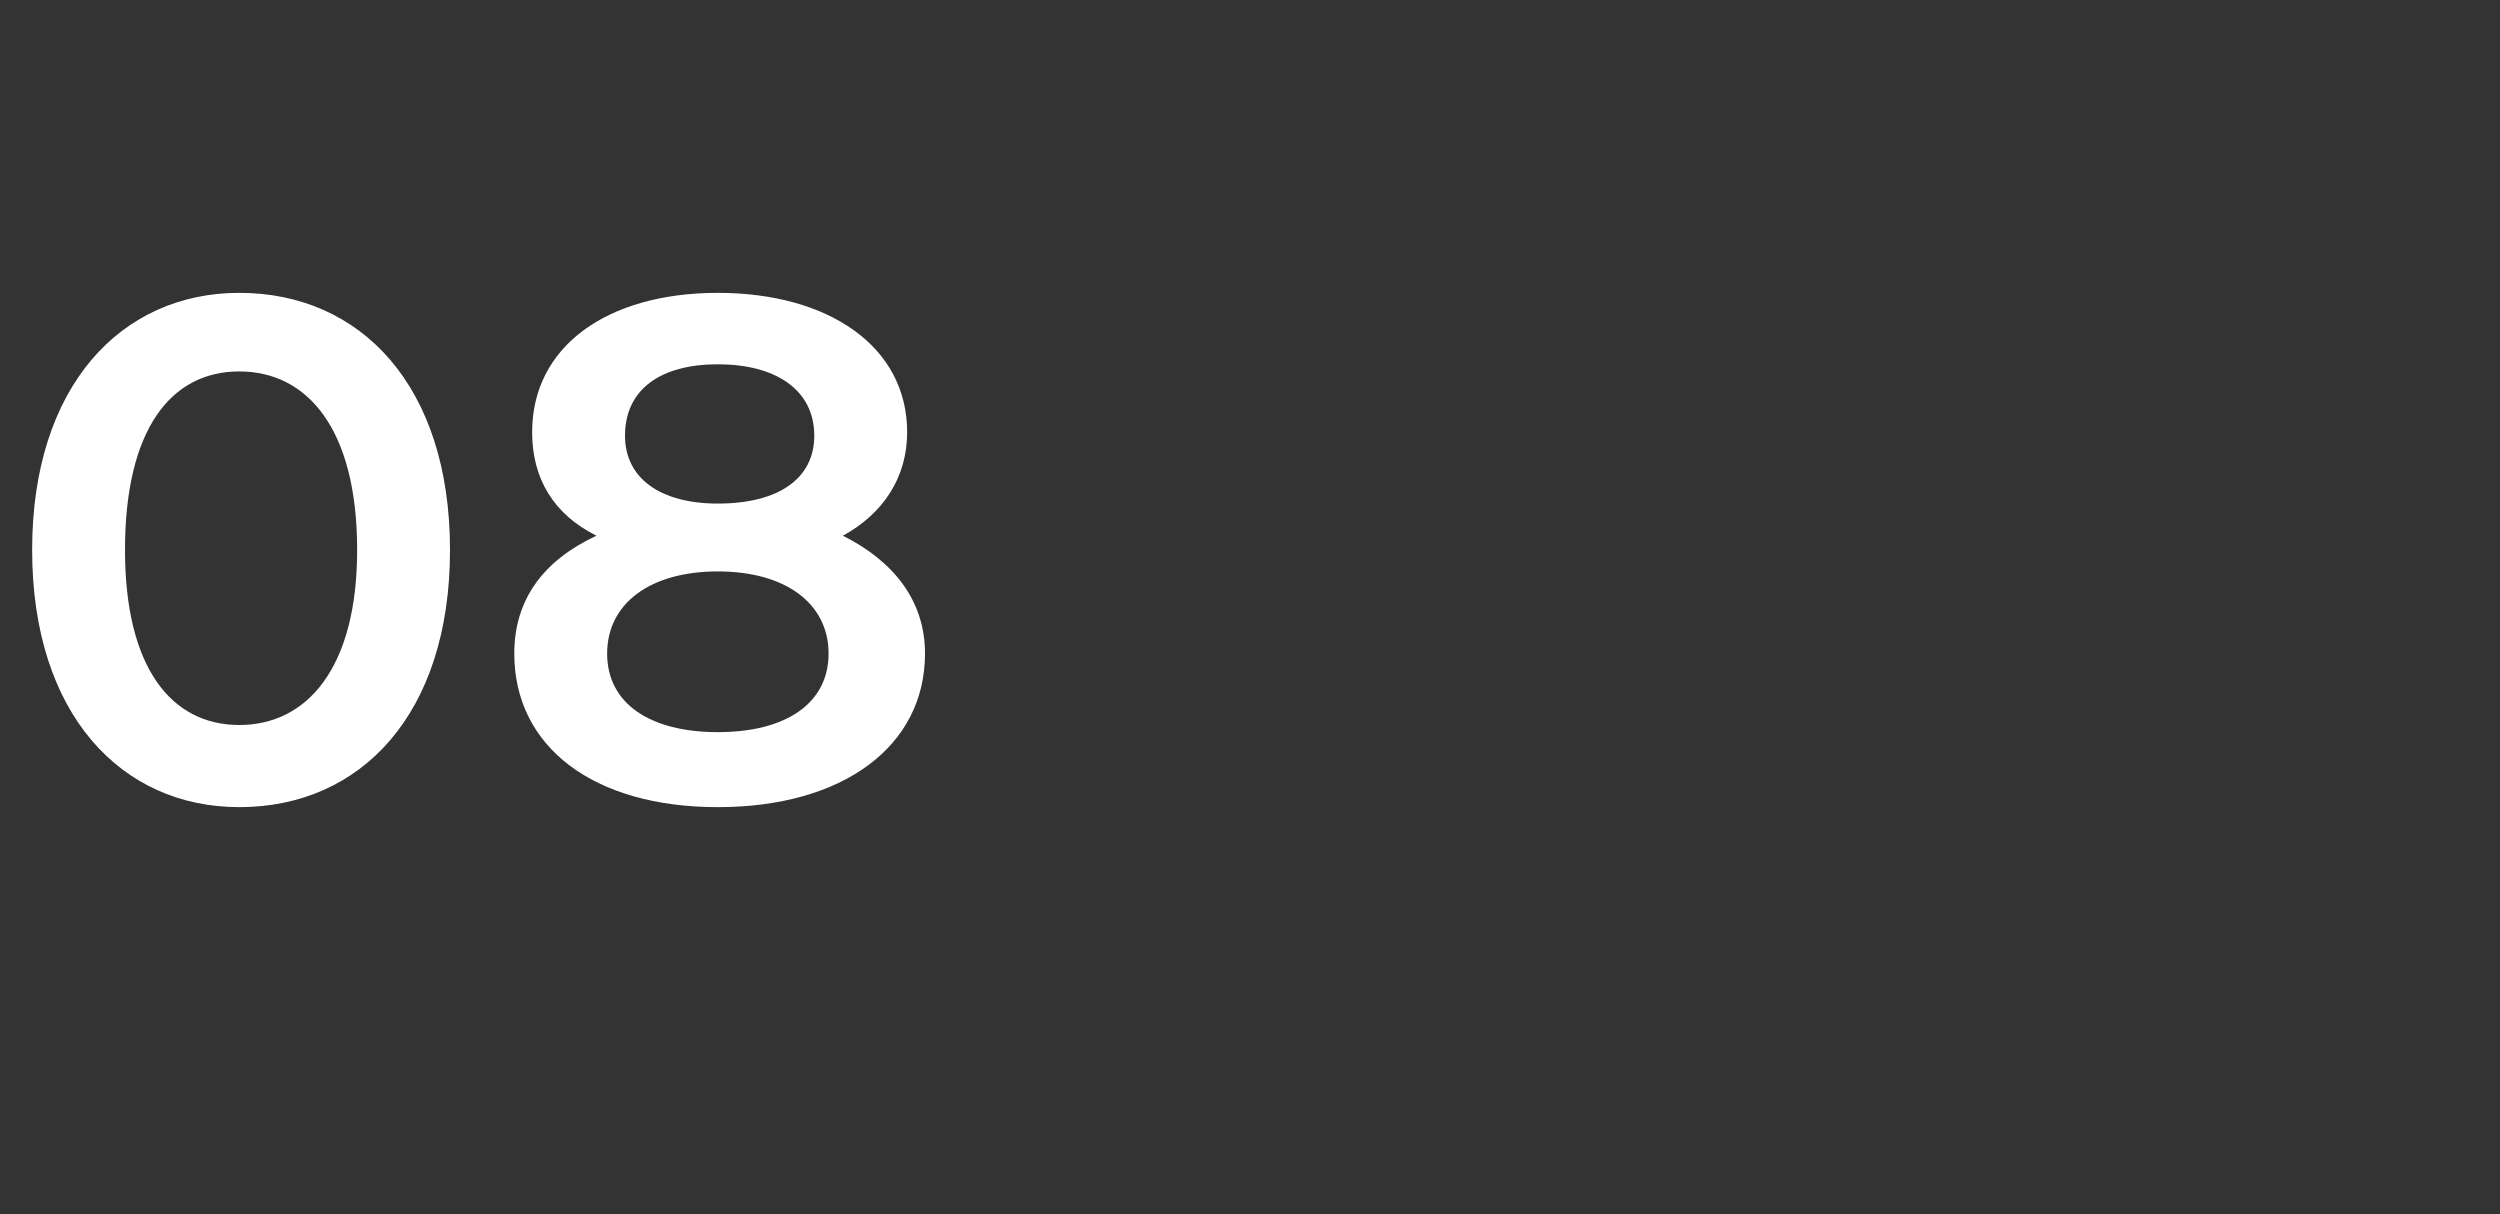 <?xml version="1.0" standalone="no"?><!DOCTYPE svg PUBLIC "-//W3C//DTD SVG 1.1//EN" "http://www.w3.org/Graphics/SVG/1.1/DTD/svg11.dtd"><svg xmlns="http://www.w3.org/2000/svg" version="1.1" width="70px" height="34px" viewBox="0 -3 70 34" style="top:-3px"><rect x="0" y="-3" width="70" height="34" fill="#333333" stroke="none"/><desc>08</desc><defs/><g id="Polygon54453"><path d="m.9 12.4c0-4.6 2.5-7.2 5.8-7.2c3.4 0 5.9 2.6 5.9 7.2c0 4.6-2.5 7.2-5.9 7.2c-3.3 0-5.8-2.6-5.8-7.2zm9.1 0c0-3.4-1.4-5-3.3-5c-1.9 0-3.2 1.6-3.2 5c0 3.3 1.3 4.9 3.2 4.9c1.9 0 3.3-1.6 3.3-4.9zm15.9 2.9c0 2.6-2.3 4.3-5.8 4.3c-3.5 0-5.7-1.7-5.7-4.3c0-1.5.8-2.6 2.3-3.3c-1.2-.6-1.8-1.6-1.8-2.9c0-2.4 2.1-3.9 5.2-3.9c3.1 0 5.3 1.5 5.3 3.9c0 1.3-.7 2.3-1.8 2.9c1.4.7 2.3 1.8 2.3 3.3zm-8.4-6.1c0 1.2 1 1.9 2.6 1.9c1.7 0 2.7-.7 2.7-1.9c0-1.3-1.1-2-2.7-2c-1.6 0-2.6.7-2.6 2zm5.7 6.1c0-1.4-1.2-2.3-3.1-2.3c-1.9 0-3.1.9-3.1 2.3c0 1.4 1.2 2.2 3.1 2.2c1.9 0 3.1-.8 3.1-2.2z" stroke="none" fill="#fff"/></g></svg>